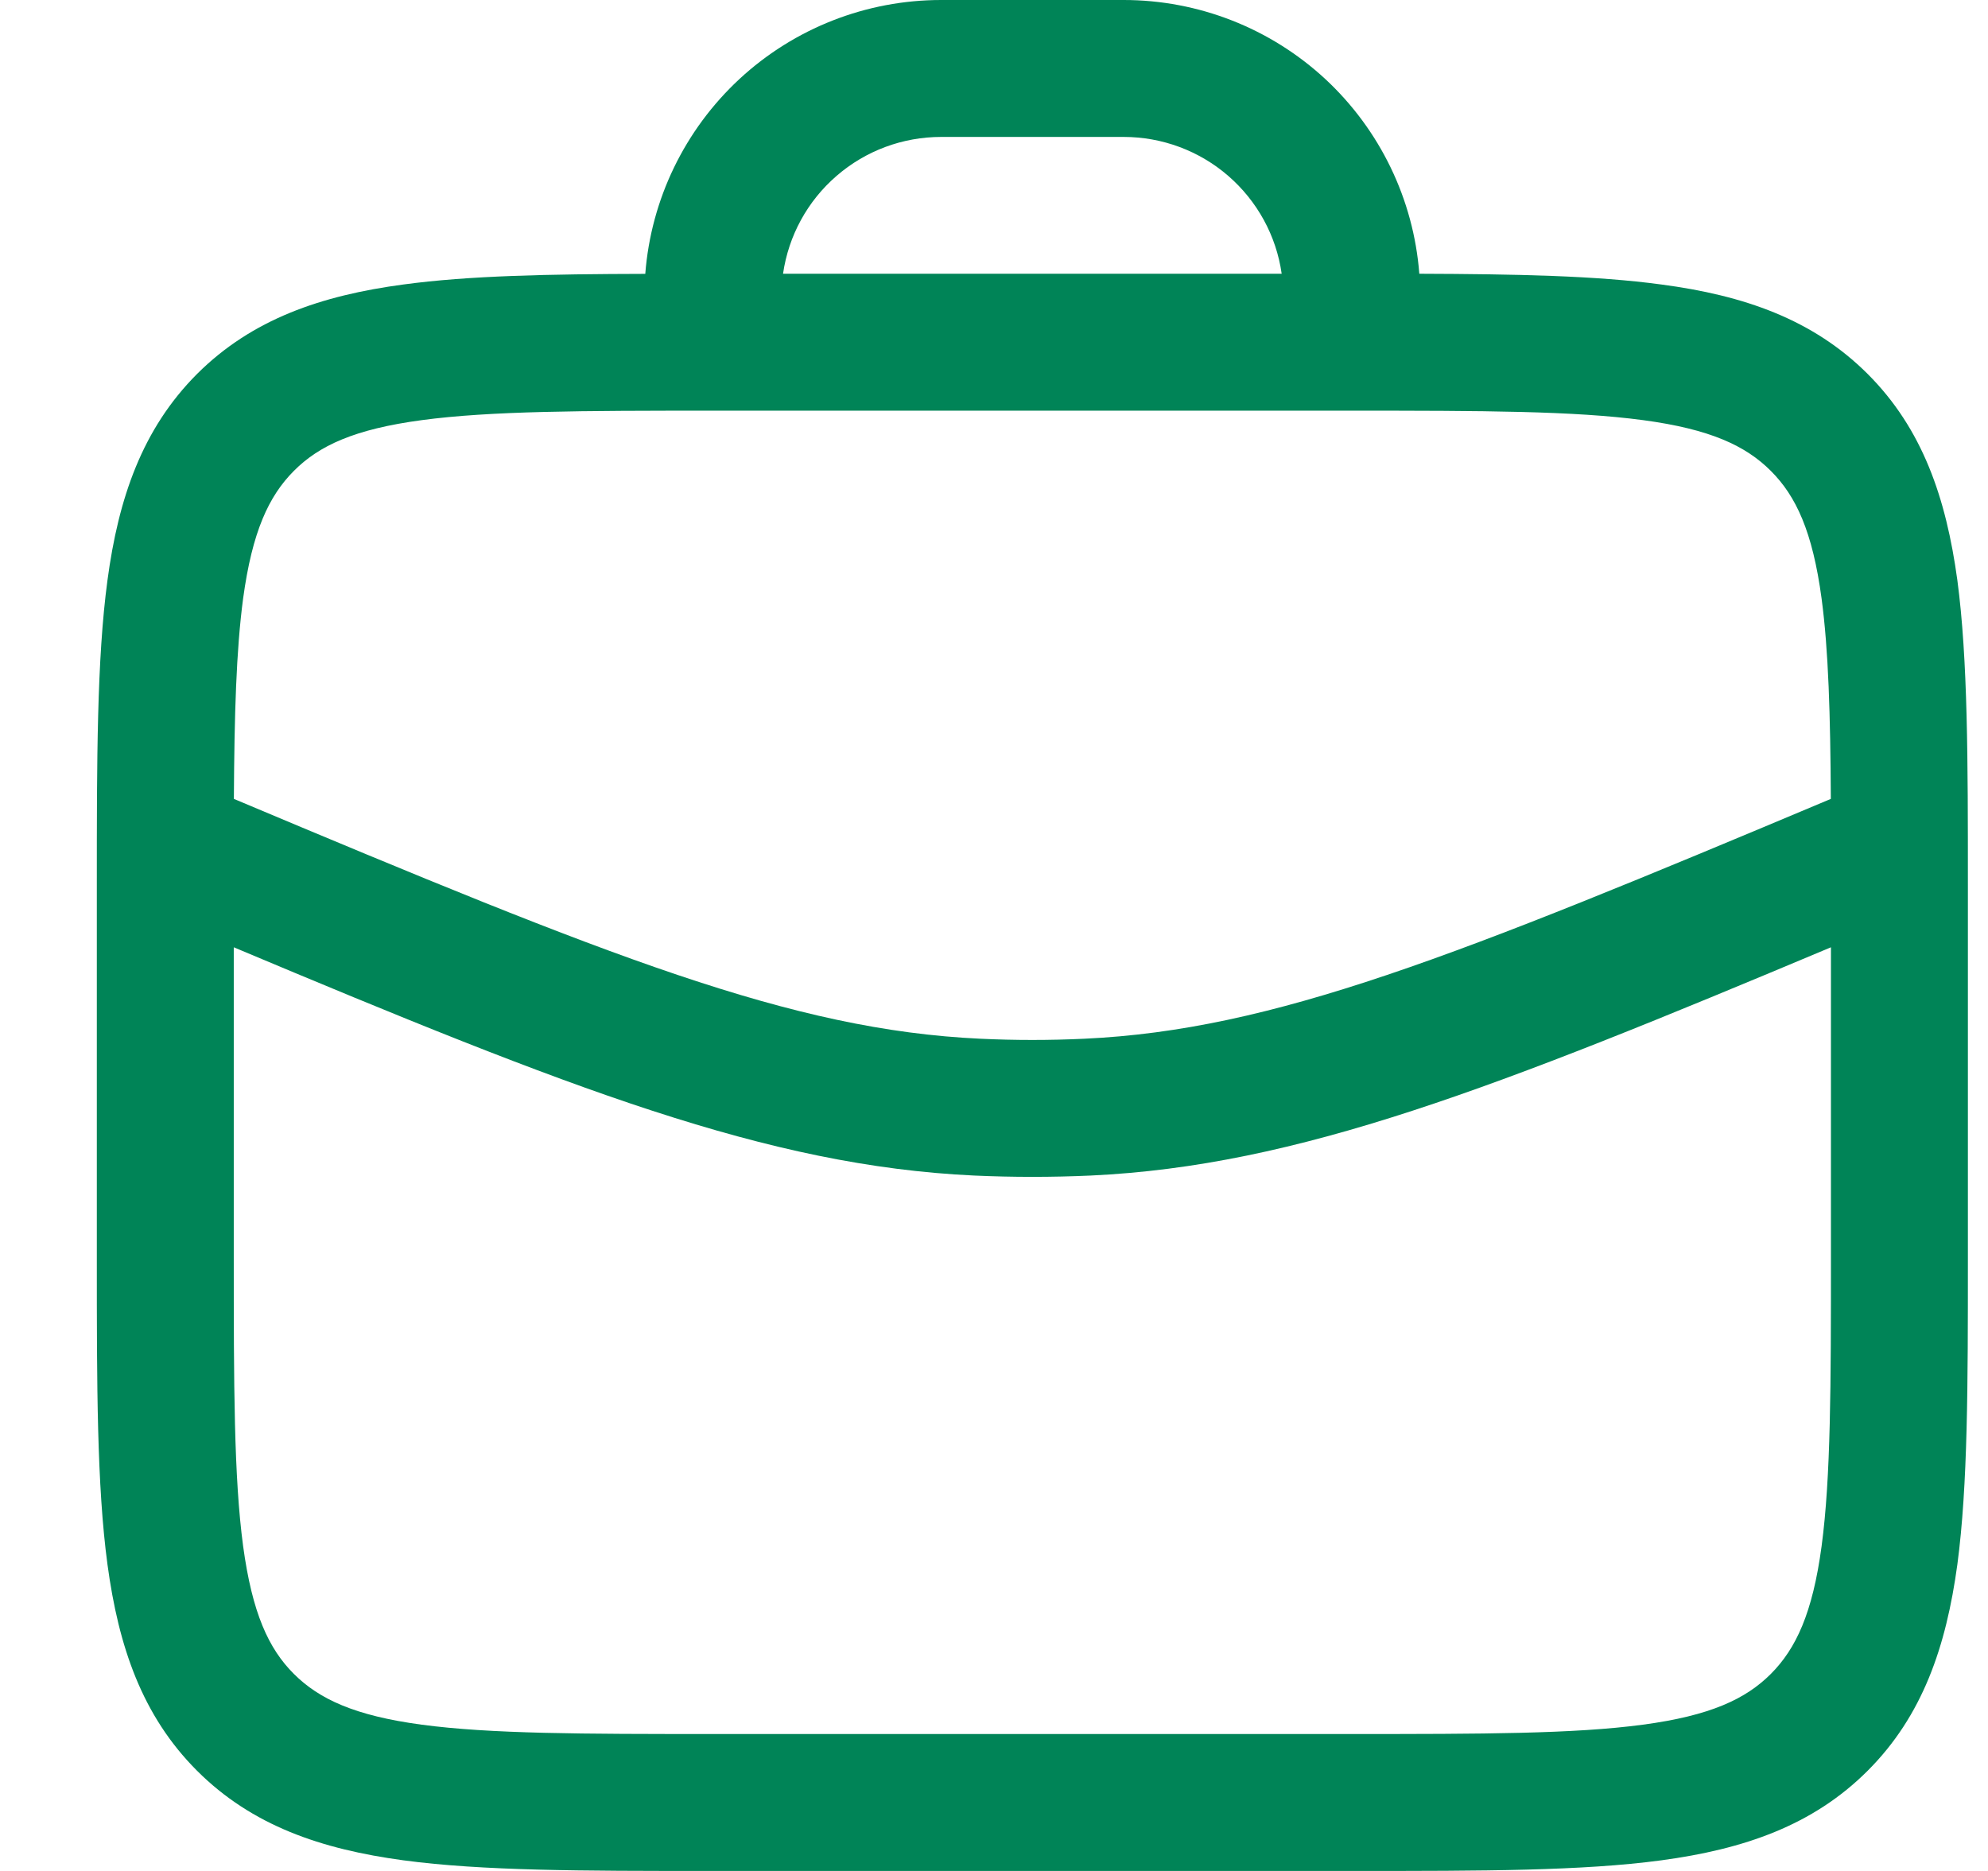 <svg width="17" height="16" viewBox="0 0 17 16" fill="none" xmlns="http://www.w3.org/2000/svg">
<path id="Vector" fill-rule="evenodd" clip-rule="evenodd" d="M3.449 2.433C4.009 2.357 4.694 2.344 5.518 2.342C5.567 1.705 5.855 1.11 6.324 0.675C6.793 0.241 7.408 -0 8.048 3.67173e-08H9.609C10.248 7.2844e-05 10.863 0.241 11.332 0.675C11.8 1.109 12.088 1.704 12.137 2.341C12.962 2.344 13.648 2.357 14.207 2.433C14.91 2.526 15.501 2.729 15.971 3.198C16.441 3.668 16.642 4.26 16.738 4.962C16.828 5.639 16.828 6.5 16.828 7.567V10.775C16.828 11.842 16.828 12.702 16.738 13.379C16.642 14.082 16.441 14.673 15.971 15.143C15.501 15.613 14.91 15.814 14.207 15.909C13.531 16 12.67 16 11.603 16H6.053C4.987 16 4.126 16 3.449 15.909C2.747 15.814 2.155 15.613 1.685 15.143C1.215 14.673 1.014 14.082 0.919 13.379C0.828 12.702 0.828 11.842 0.828 10.775V7.567C0.828 6.5 0.828 5.639 0.919 4.962C1.013 4.26 1.216 3.668 1.685 3.198C2.155 2.729 2.747 2.527 3.449 2.433ZM10.96 2.341H6.696C6.743 2.016 6.905 1.719 7.154 1.504C7.402 1.289 7.719 1.171 8.048 1.171H9.609C9.937 1.171 10.255 1.289 10.503 1.504C10.751 1.719 10.914 2.016 10.96 2.341ZM3.605 14.749C3.032 14.672 2.729 14.53 2.513 14.315C2.297 14.099 2.157 13.796 2.079 13.222C2 12.633 1.999 11.852 1.999 10.732V8.101C4.877 9.31 6.558 9.97 8.329 10.053C8.661 10.068 8.995 10.068 9.328 10.053C11.098 9.97 12.779 9.31 15.657 8.101V10.732C15.657 11.852 15.656 12.633 15.577 13.223C15.5 13.796 15.358 14.099 15.143 14.315C14.927 14.531 14.624 14.672 14.05 14.749C13.461 14.828 12.68 14.829 11.56 14.829H6.096C4.976 14.829 4.194 14.828 3.605 14.749ZM15.656 6.832C12.436 8.186 10.888 8.808 9.273 8.883C8.976 8.897 8.68 8.897 8.383 8.883C6.768 8.808 5.22 8.186 2 6.832C2.004 6.111 2.02 5.561 2.079 5.118C2.157 4.546 2.298 4.243 2.513 4.027C2.729 3.81 3.032 3.67 3.606 3.593C4.194 3.514 4.976 3.512 6.096 3.512H11.56C12.68 3.512 13.461 3.514 14.051 3.593C14.624 3.67 14.927 3.811 15.143 4.027C15.359 4.243 15.5 4.546 15.577 5.119C15.636 5.561 15.652 6.11 15.656 6.832Z" fill="#008457"/>
</svg>
